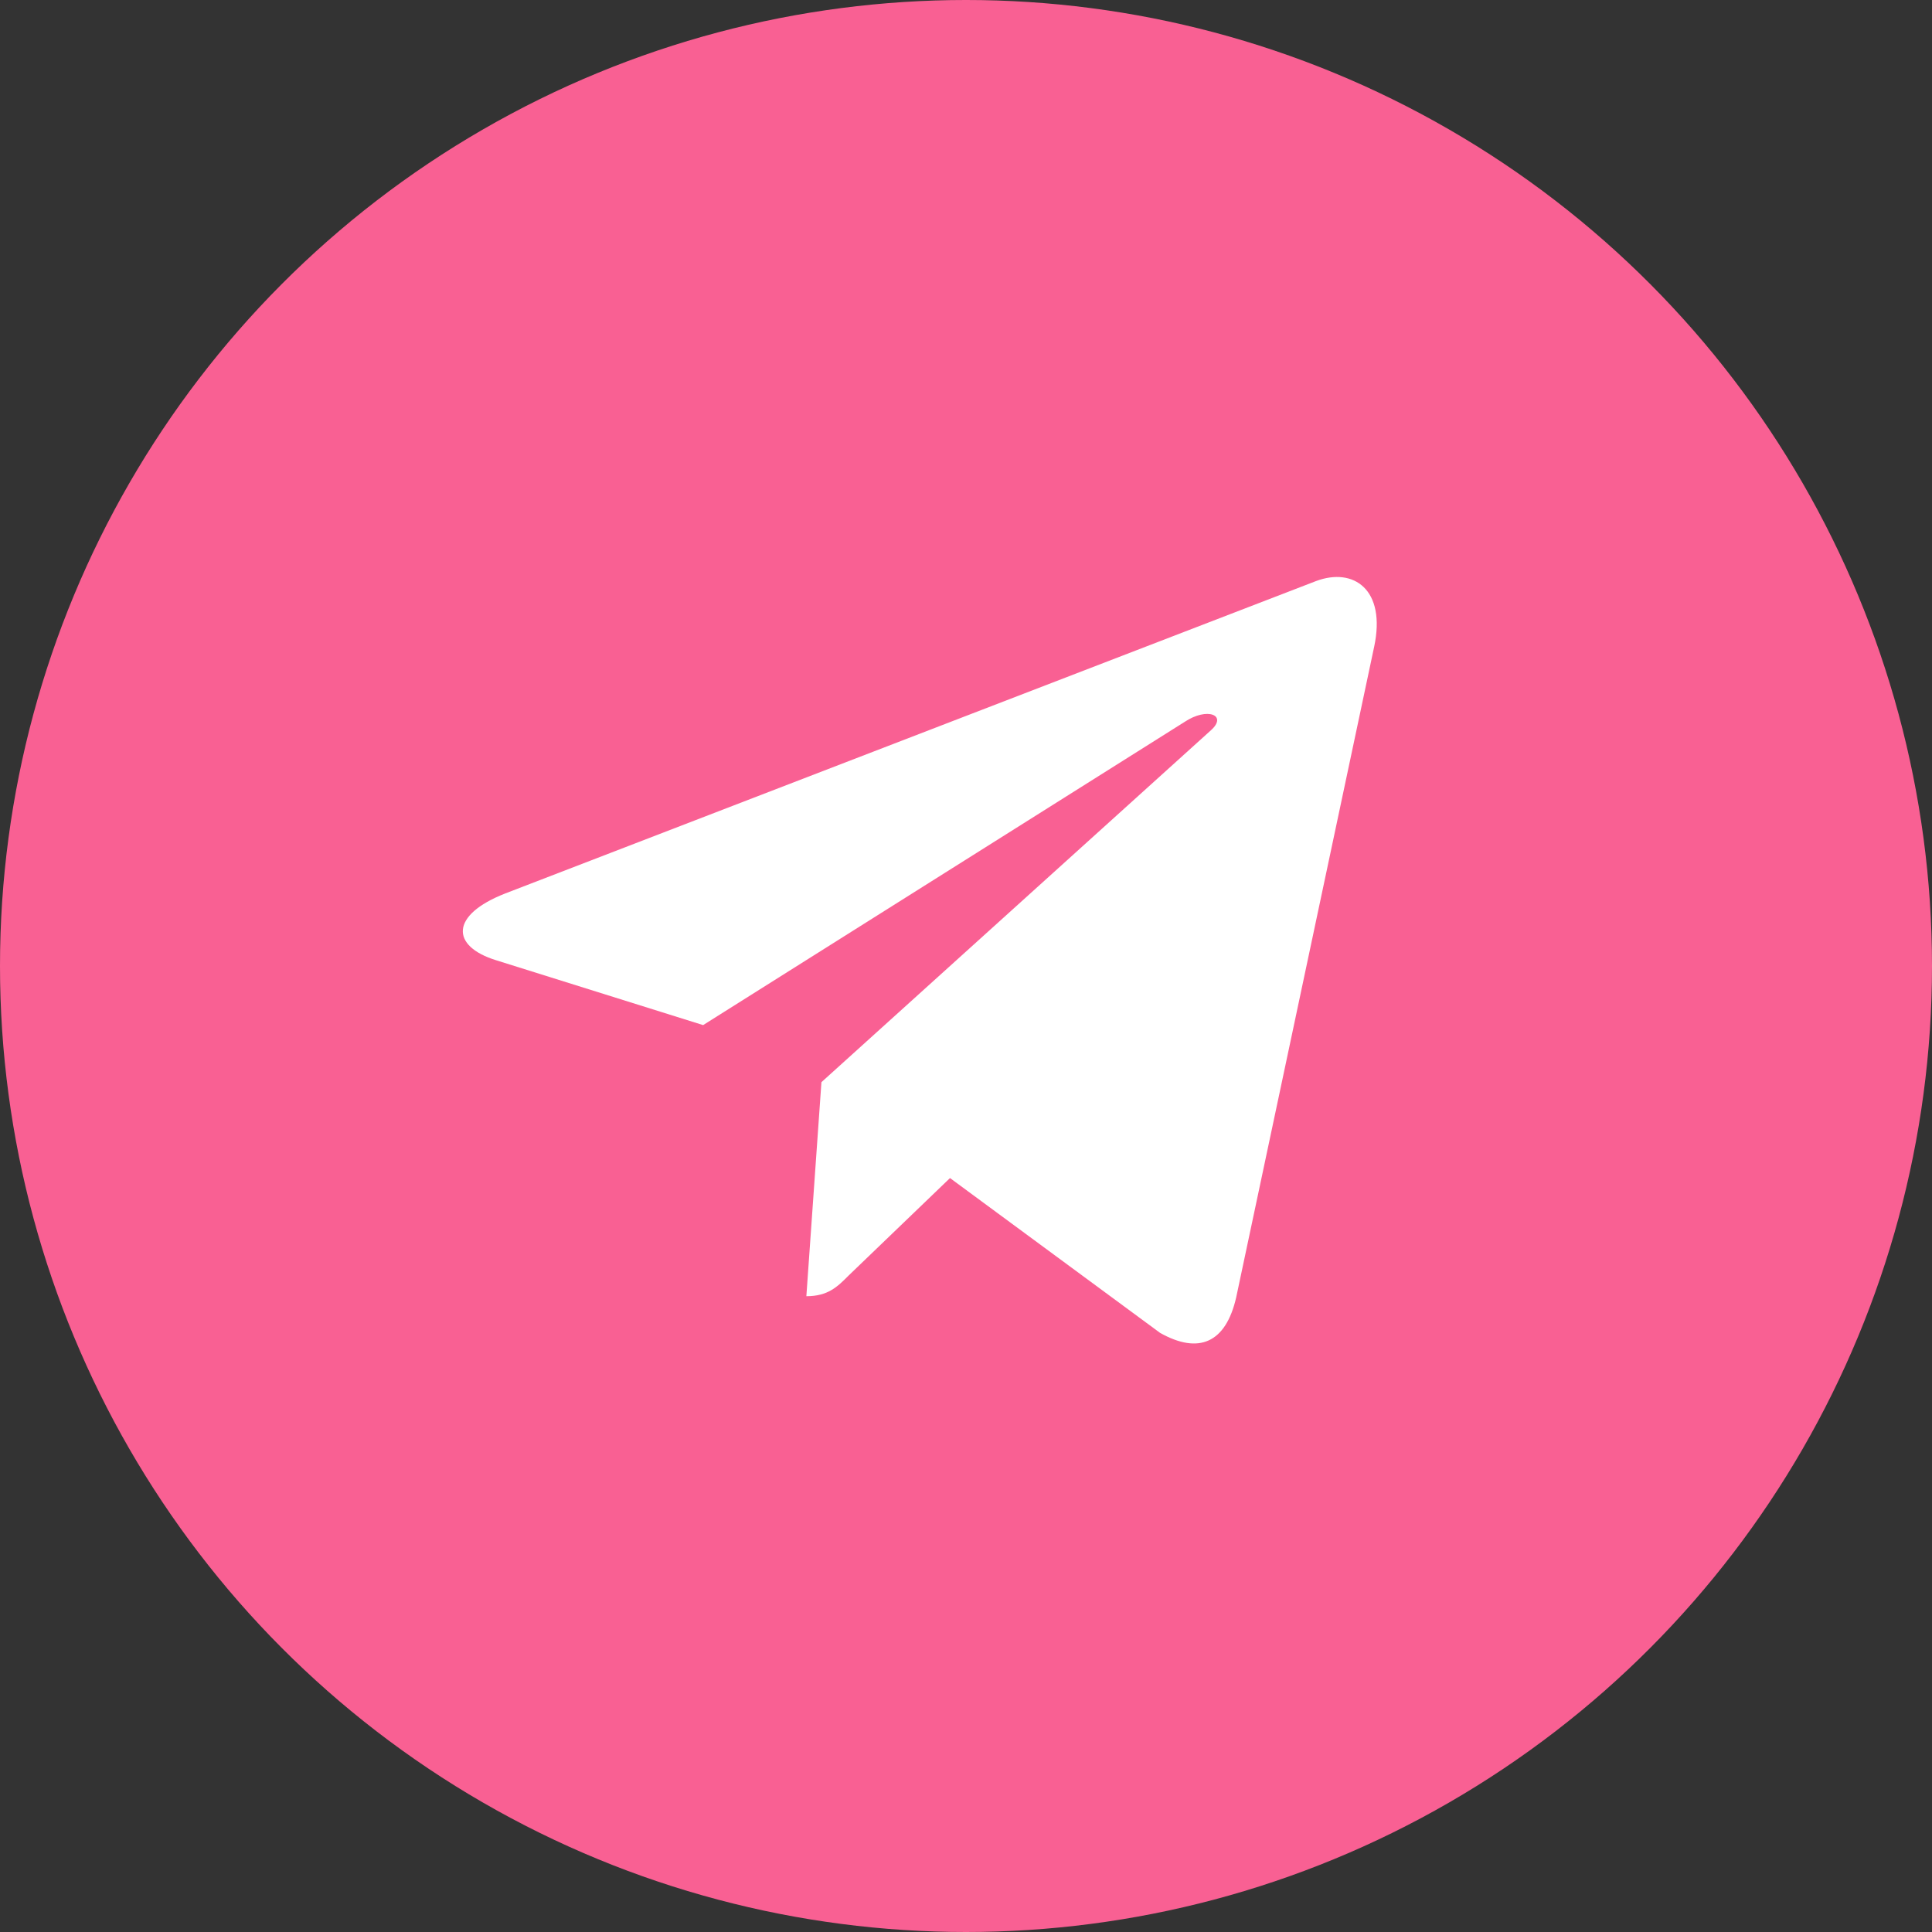 <?xml version="1.0" encoding="UTF-8"?> <svg xmlns="http://www.w3.org/2000/svg" width="46" height="46" viewBox="0 0 46 46" fill="none"><rect x="0" y="0" width="46" height="46" fill="#333333" stroke="none"/><circle cx="23" cy="23" r="23" fill="#F96093"></circle><path d="M32.718 15.399L29.434 30.886C29.186 31.979 28.54 32.251 27.622 31.736L22.619 28.049L20.204 30.371C19.937 30.639 19.714 30.862 19.199 30.862L19.558 25.766L28.832 17.387C29.235 17.027 28.744 16.828 28.205 17.188L16.741 24.407L11.806 22.861C10.732 22.526 10.713 21.788 12.029 21.273L31.334 13.835C32.227 13.5 33.009 14.034 32.718 15.4V15.399Z" fill="white"></path></svg> 